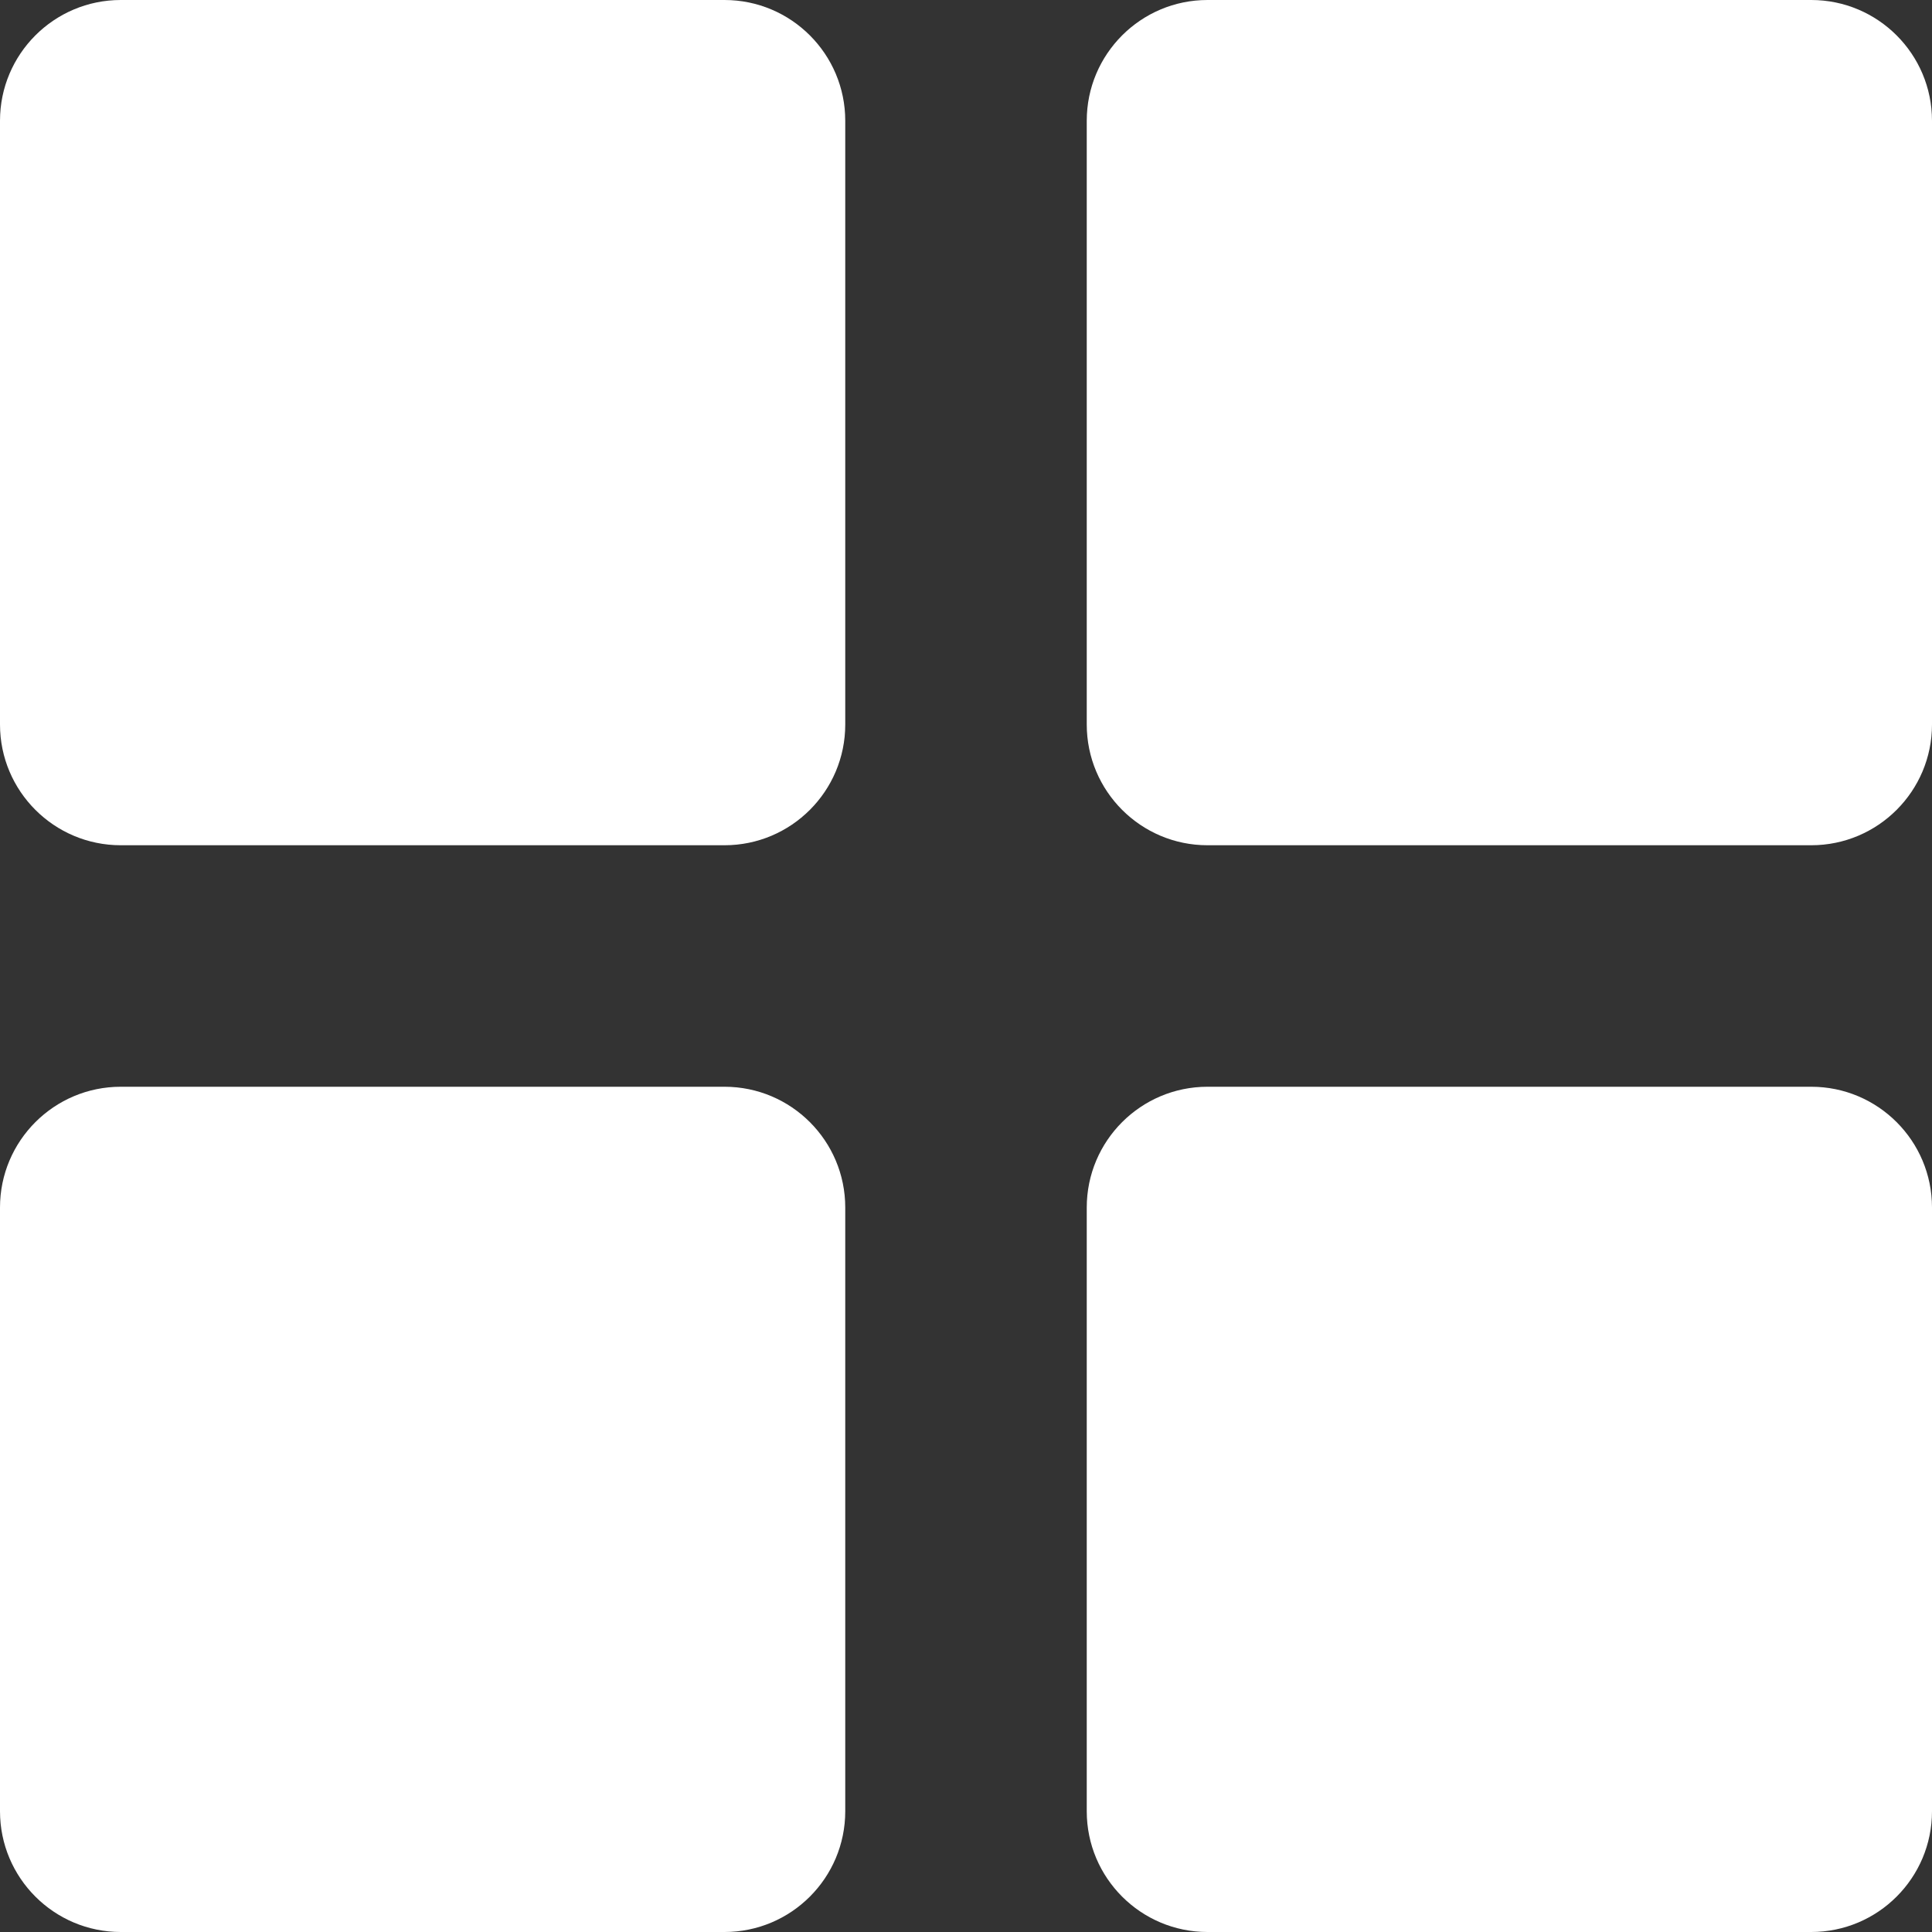 <svg width="16" height="16" viewBox="0 0 16 16" fill="none" xmlns="http://www.w3.org/2000/svg">
<rect x="0" y="0" width="16" height="16" fill="#333333" stroke="none"/>
<path d="M0 1C0 0.448 0.448 0 1 0H6C6.552 0 7 0.448 7 1V6C7 6.552 6.552 7 6 7H1C0.448 7 0 6.552 0 6V1Z" fill="white"/>
<path d="M0 10C0 9.448 0.448 9 1 9H6C6.552 9 7 9.448 7 10V15C7 15.552 6.552 16 6 16H1C0.448 16 0 15.552 0 15V10Z" fill="white"/>
<path d="M9 1C9 0.448 9.448 0 10 0H15C15.552 0 16 0.448 16 1V6C16 6.552 15.552 7 15 7H10C9.448 7 9 6.552 9 6V1Z" fill="white"/>
<path d="M9 10C9 9.448 9.448 9 10 9H15C15.552 9 16 9.448 16 10V15C16 15.552 15.552 16 15 16H10C9.448 16 9 15.552 9 15V10Z" fill="white"/>
</svg>
